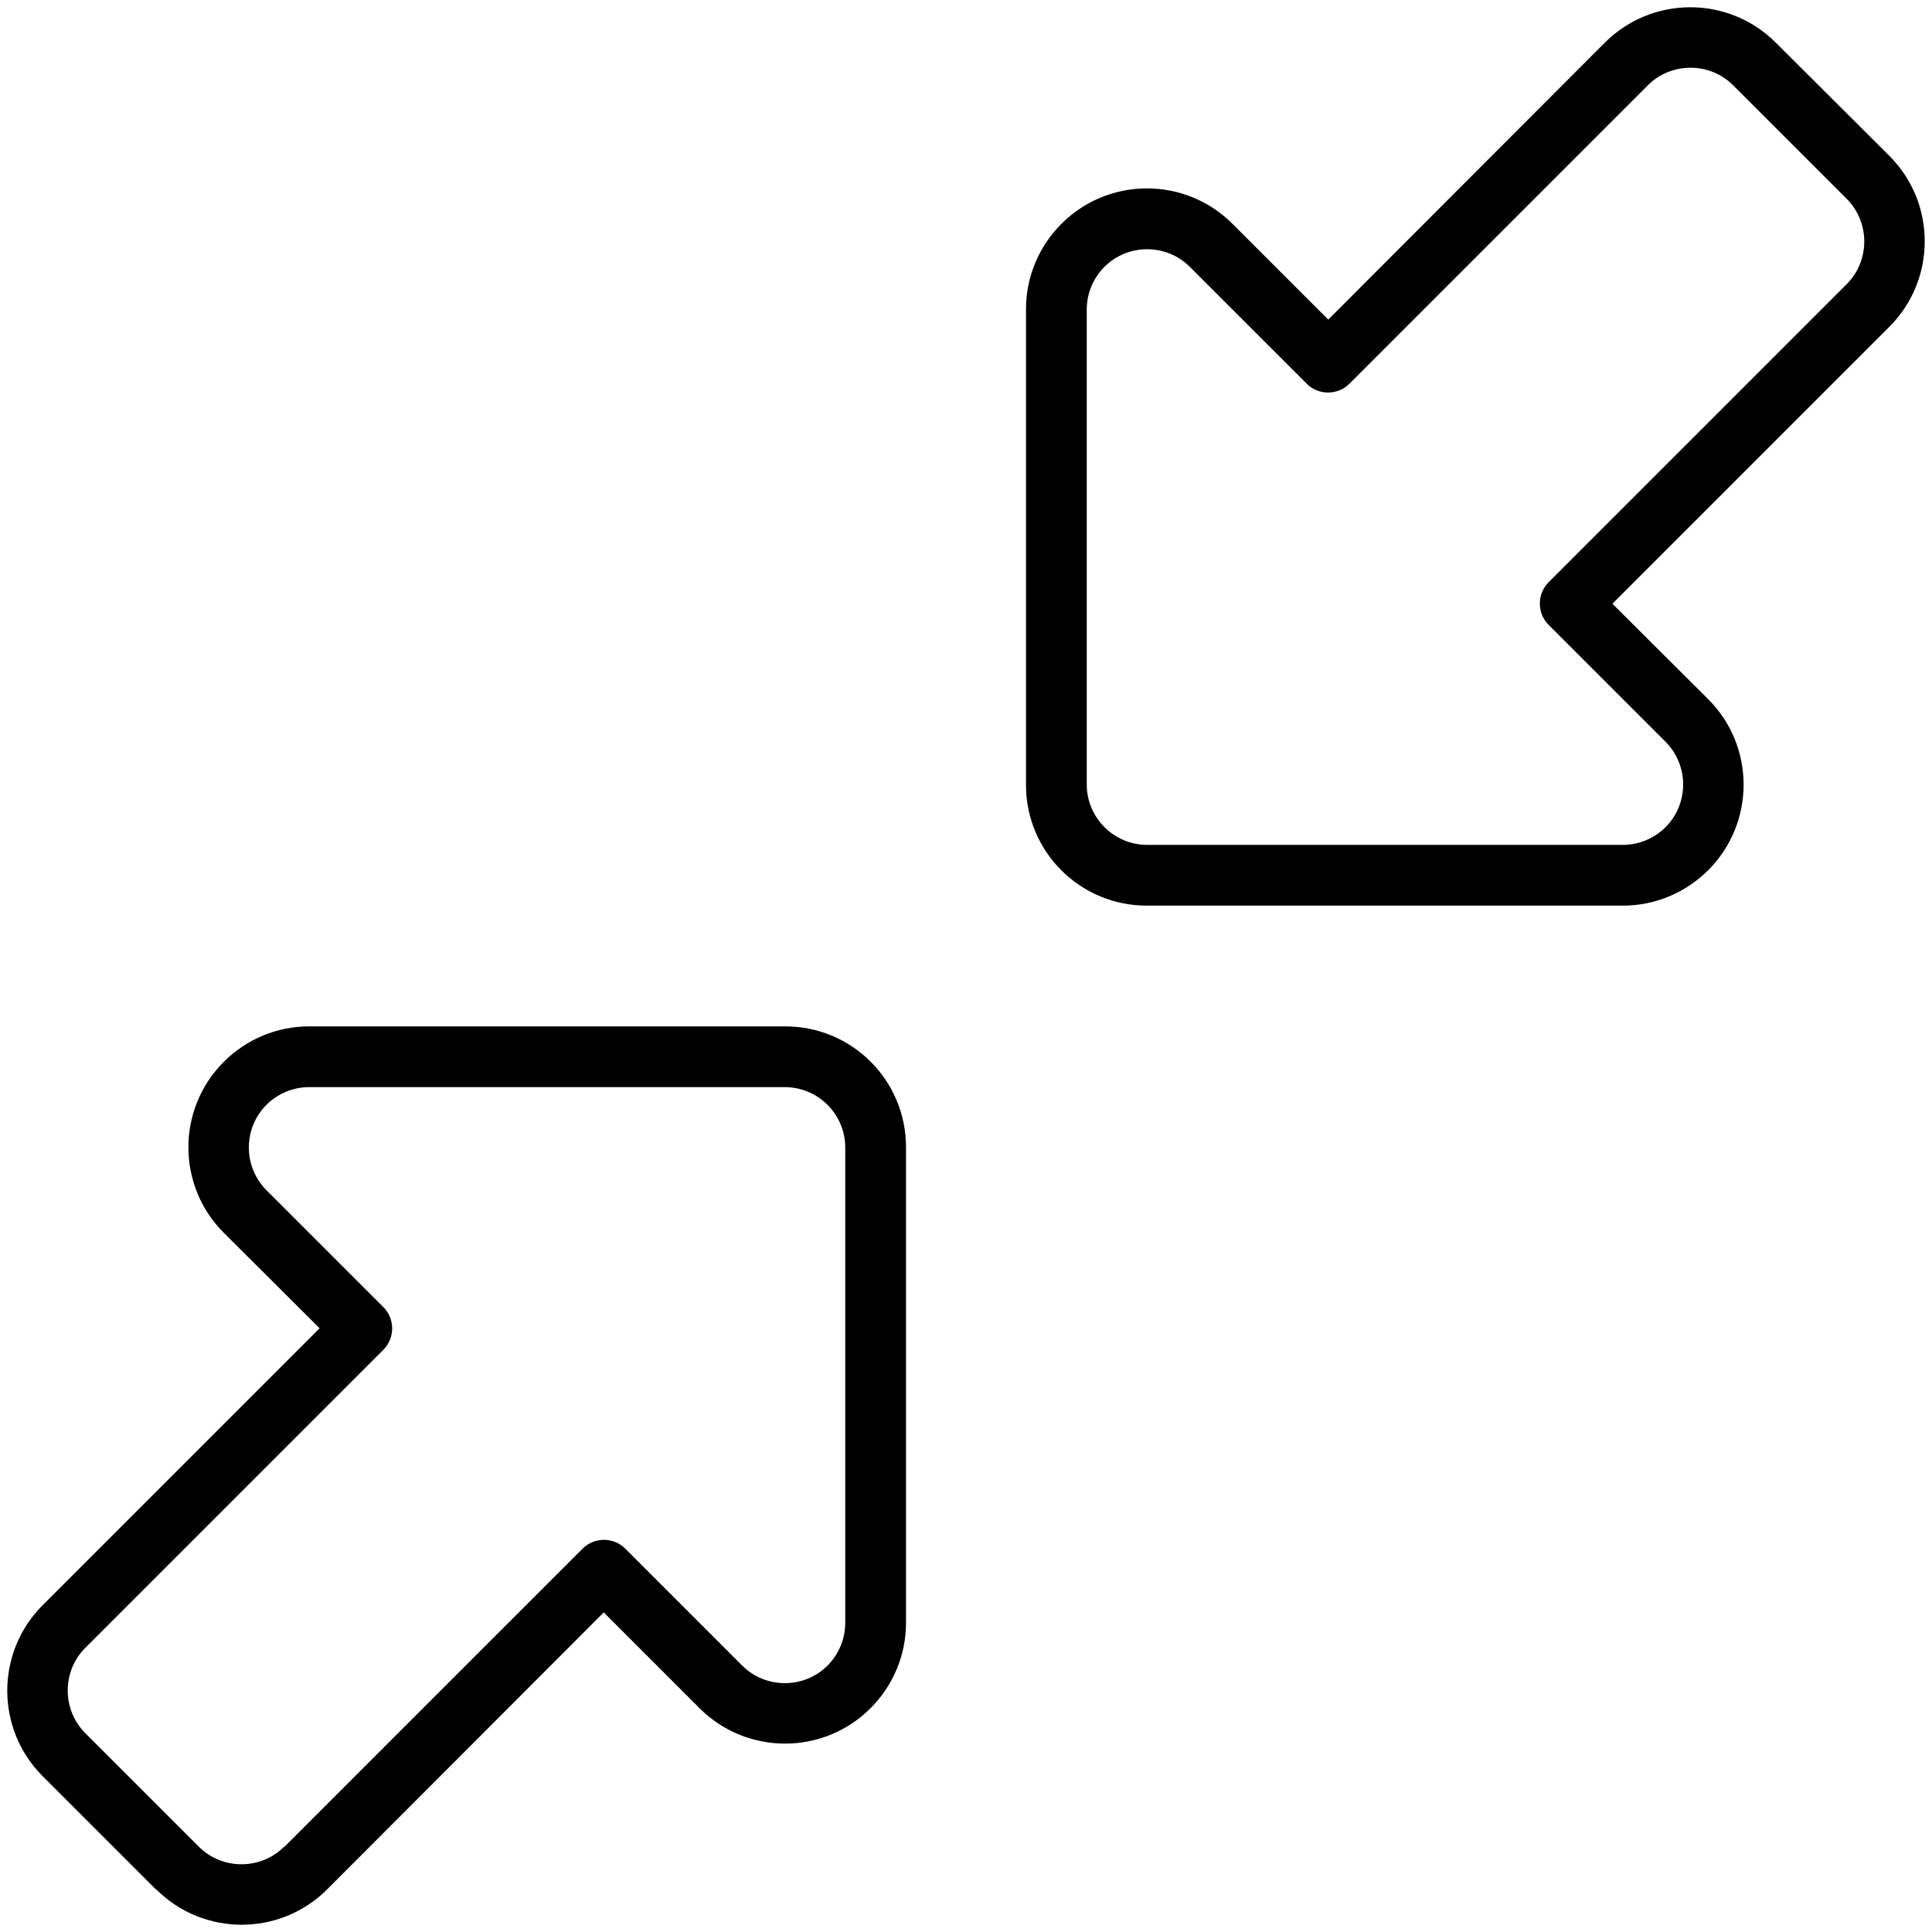 <svg xmlns="http://www.w3.org/2000/svg" viewBox="0 0 512 512"><!--! Font Awesome Pro 6.5.0 by @fontawesome - https://fontawesome.com License - https://fontawesome.com/license (Commercial License) Copyright 2023 Fonticons, Inc. --><path d="M470.6 11.3c-12.5-12.5-32.8-12.5-45.3 0L352 84.7 326.6 59.3c-12.5-12.5-32.8-12.5-45.3 0c-6 6-9.4 14.1-9.4 22.6V208c0 17.7 14.3 32 32 32H430.1c8.5 0 16.6-3.4 22.6-9.4c12.5-12.5 12.5-32.8 0-45.3L427.3 160l73.4-73.4c12.5-12.5 12.5-32.8 0-45.3L470.6 11.3zM436.7 22.6c6.2-6.2 16.4-6.2 22.6 0l30.1 30.1c6.2 6.2 6.2 16.4 0 22.6l-79 79c-3.1 3.1-3.1 8.2 0 11.3l31 31c6.2 6.2 6.2 16.4 0 22.6c-3 3-7.1 4.7-11.3 4.7H304c-8.8 0-16-7.2-16-16V82c0-4.2 1.7-8.3 4.7-11.3c6.2-6.2 16.4-6.2 22.6 0l31 31c3.1 3.1 8.2 3.1 11.3 0l79-79zM41.4 500.7c12.5 12.5 32.8 12.5 45.3 0L160 427.3l25.4 25.4c12.5 12.5 32.8 12.5 45.3 0c6-6 9.4-14.1 9.4-22.6V304c0-17.7-14.3-32-32-32H81.9c-8.5 0-16.6 3.4-22.6 9.4c-12.5 12.5-12.5 32.8 0 45.3L84.7 352 11.3 425.4c-12.5 12.5-12.5 32.8 0 45.3l30.1 30.1zm33.9-11.3c-6.2 6.2-16.4 6.2-22.6 0L22.6 459.3c-6.2-6.2-6.2-16.4 0-22.6l79-79c3.1-3.1 3.1-8.2 0-11.3l-31-31c-6.2-6.2-6.2-16.4 0-22.6c3-3 7.1-4.7 11.3-4.7H208c8.8 0 16 7.2 16 16V430.1c0 4.2-1.7 8.3-4.7 11.3c-6.2 6.2-16.4 6.2-22.6 0l-31-31c-3.1-3.1-8.2-3.1-11.3 0l-79 79z"/></svg>